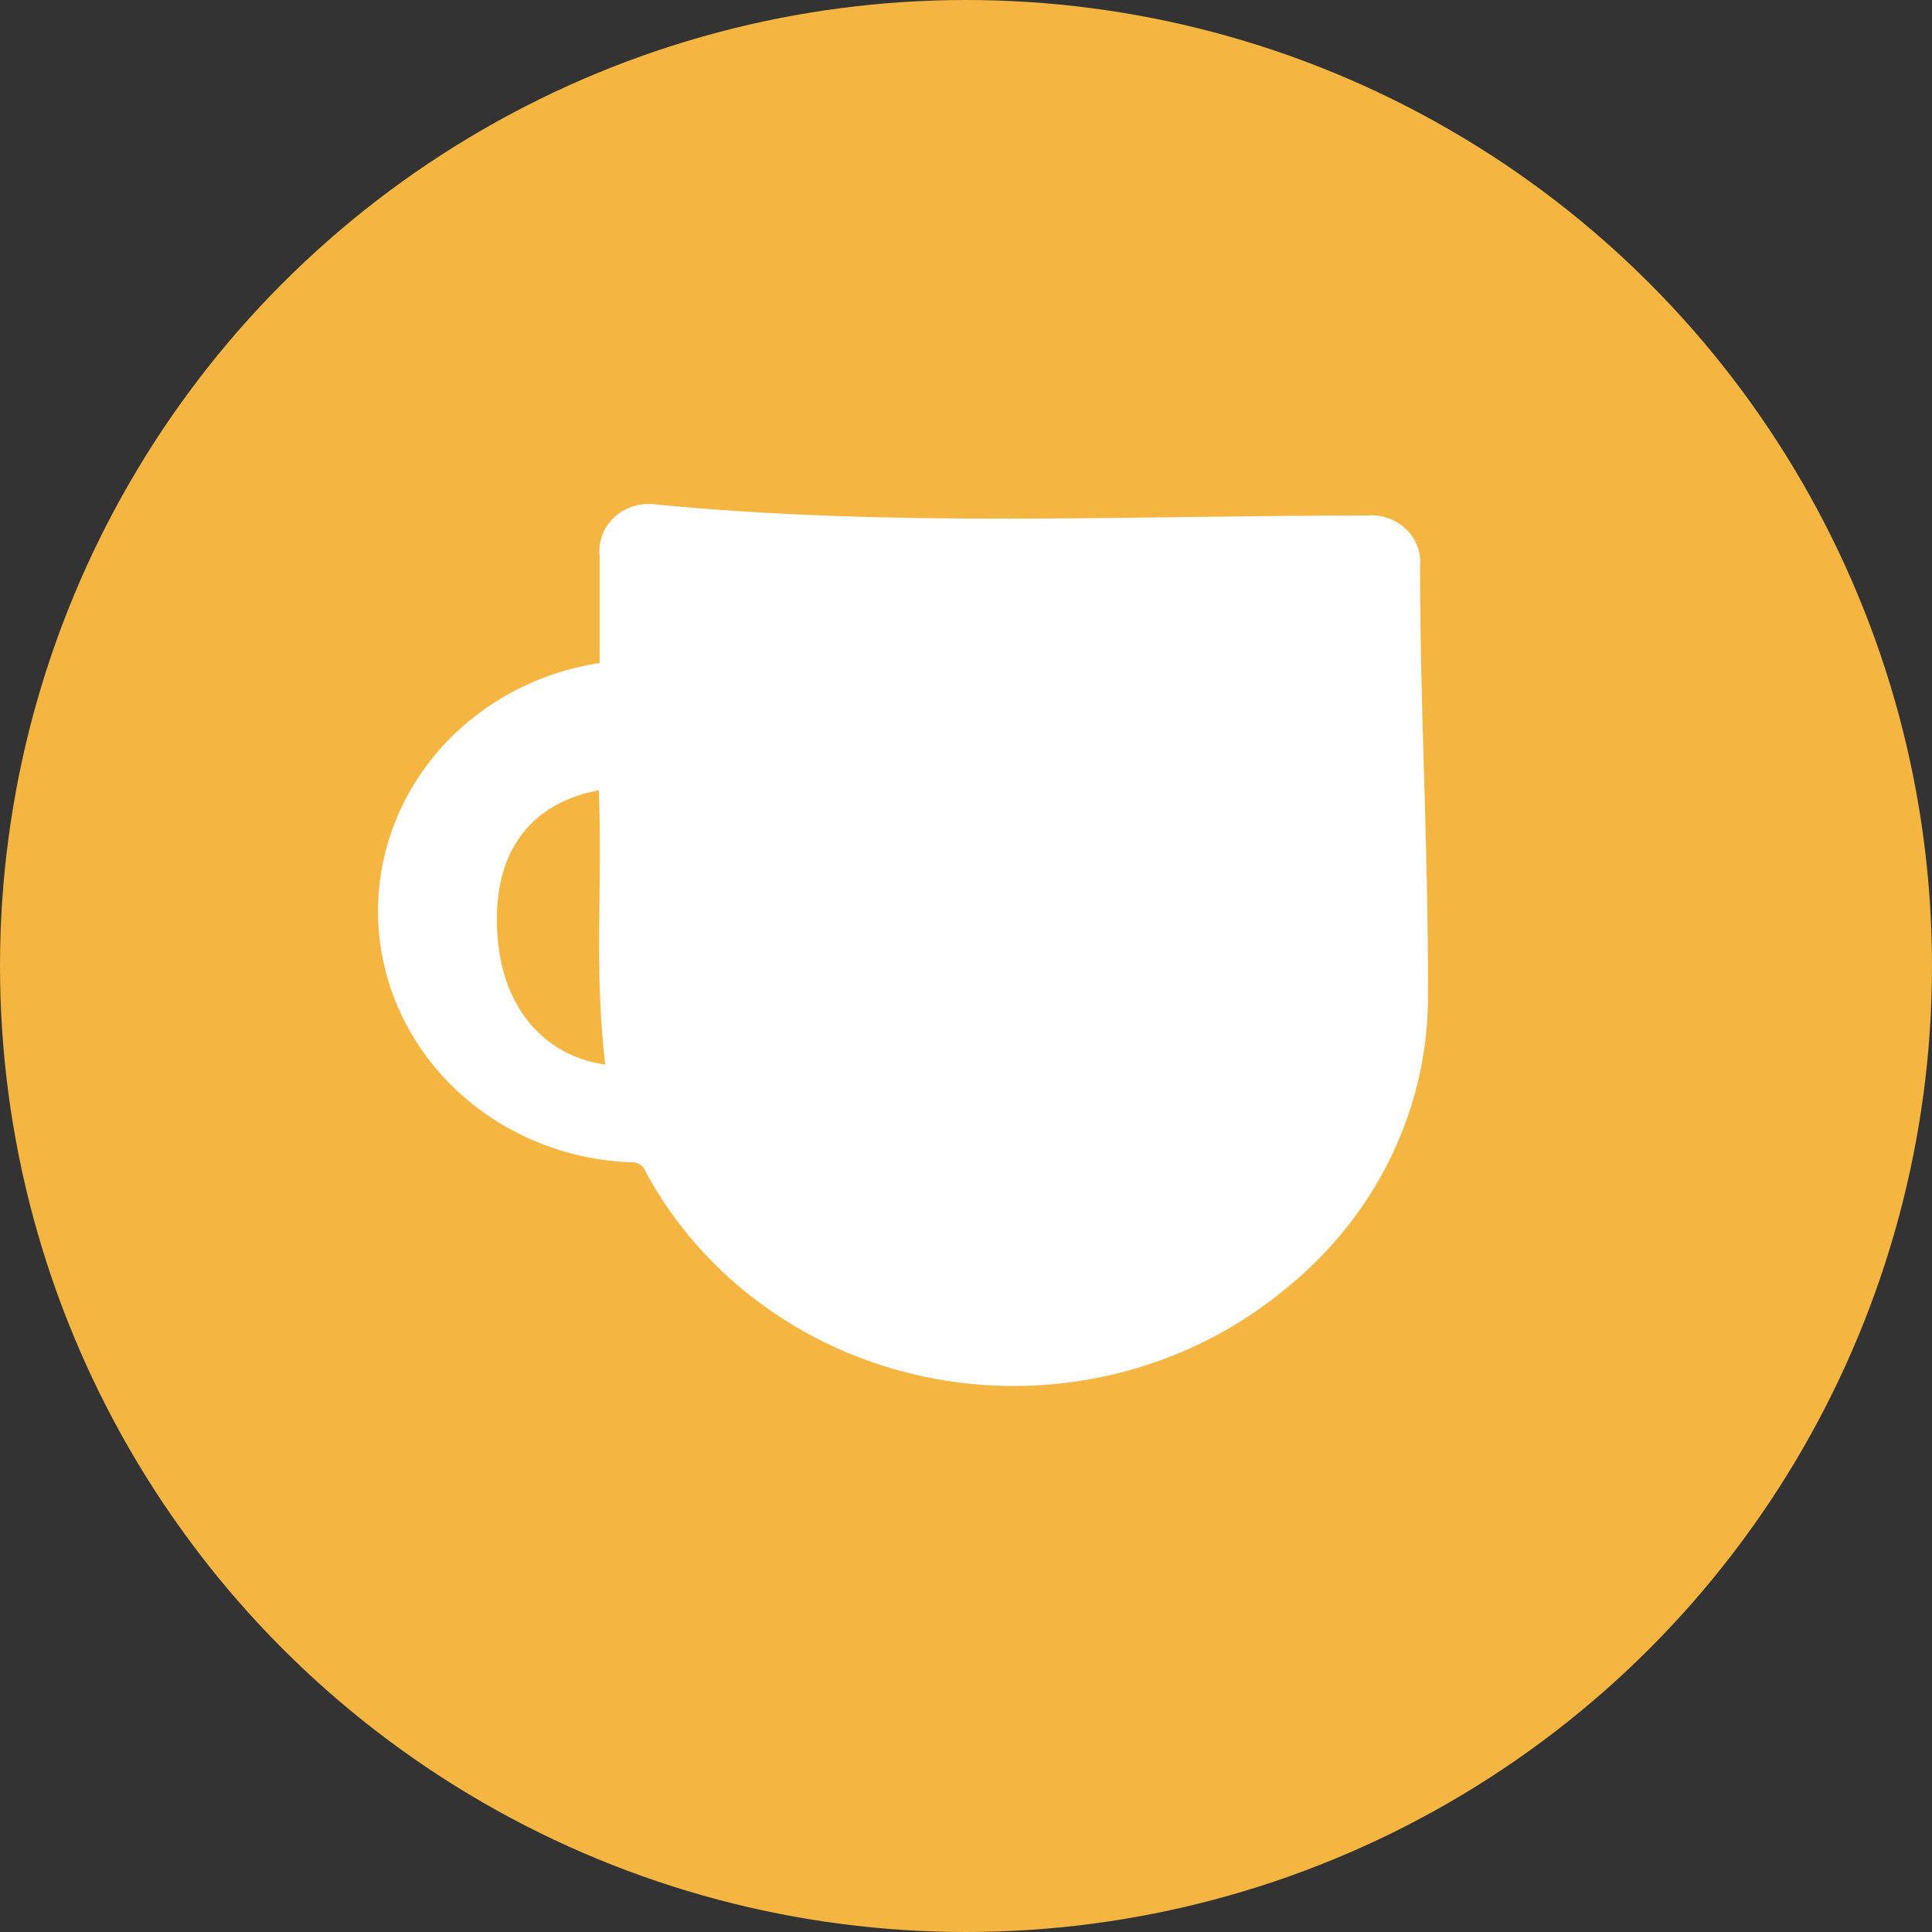 <svg xmlns="http://www.w3.org/2000/svg" width="46" height="46" viewBox="0 0 46 46" fill="none"><rect x="0" y="0" width="46" height="46" fill="#333333" stroke="none"/><circle cx="23" cy="23" r="23" fill="#F4B541"></circle><path d="M14.277 15.782V13.23C14.26 13.066 14.28 12.9 14.338 12.744C14.396 12.588 14.489 12.446 14.611 12.329C14.733 12.211 14.881 12.122 15.044 12.066C15.207 12.01 15.381 11.989 15.553 12.005C21.222 12.562 26.816 12.274 32.543 12.274C32.715 12.259 32.887 12.28 33.048 12.336C33.21 12.393 33.357 12.482 33.478 12.599C33.599 12.715 33.691 12.856 33.749 13.011C33.806 13.165 33.828 13.33 33.811 13.494C33.811 16.946 34.007 20.129 33.999 23.58C34.022 24.931 33.729 26.269 33.142 27.498C32.556 28.727 31.69 29.816 30.608 30.686C29.48 31.624 28.144 32.304 26.7 32.676C25.256 33.047 23.743 33.1 22.275 32.831C20.806 32.561 19.421 31.977 18.225 31.12C17.028 30.264 16.05 29.159 15.366 27.889C15.343 27.821 15.295 27.762 15.232 27.723C15.169 27.684 15.094 27.667 15.019 27.674C13.486 27.616 12.029 27.024 10.923 26.008C9.817 24.993 9.14 23.625 9.019 22.164C8.899 20.703 9.344 19.251 10.27 18.082C11.195 16.914 12.538 16.111 14.043 15.825C14.117 15.816 14.184 15.798 14.277 15.782ZM14.409 25.349C14.136 22.929 14.352 21.225 14.258 18.816C12.907 19.067 11.725 19.999 11.837 22.169C11.941 24.146 13.104 25.168 14.409 25.347V25.349Z" fill="white"></path></svg>